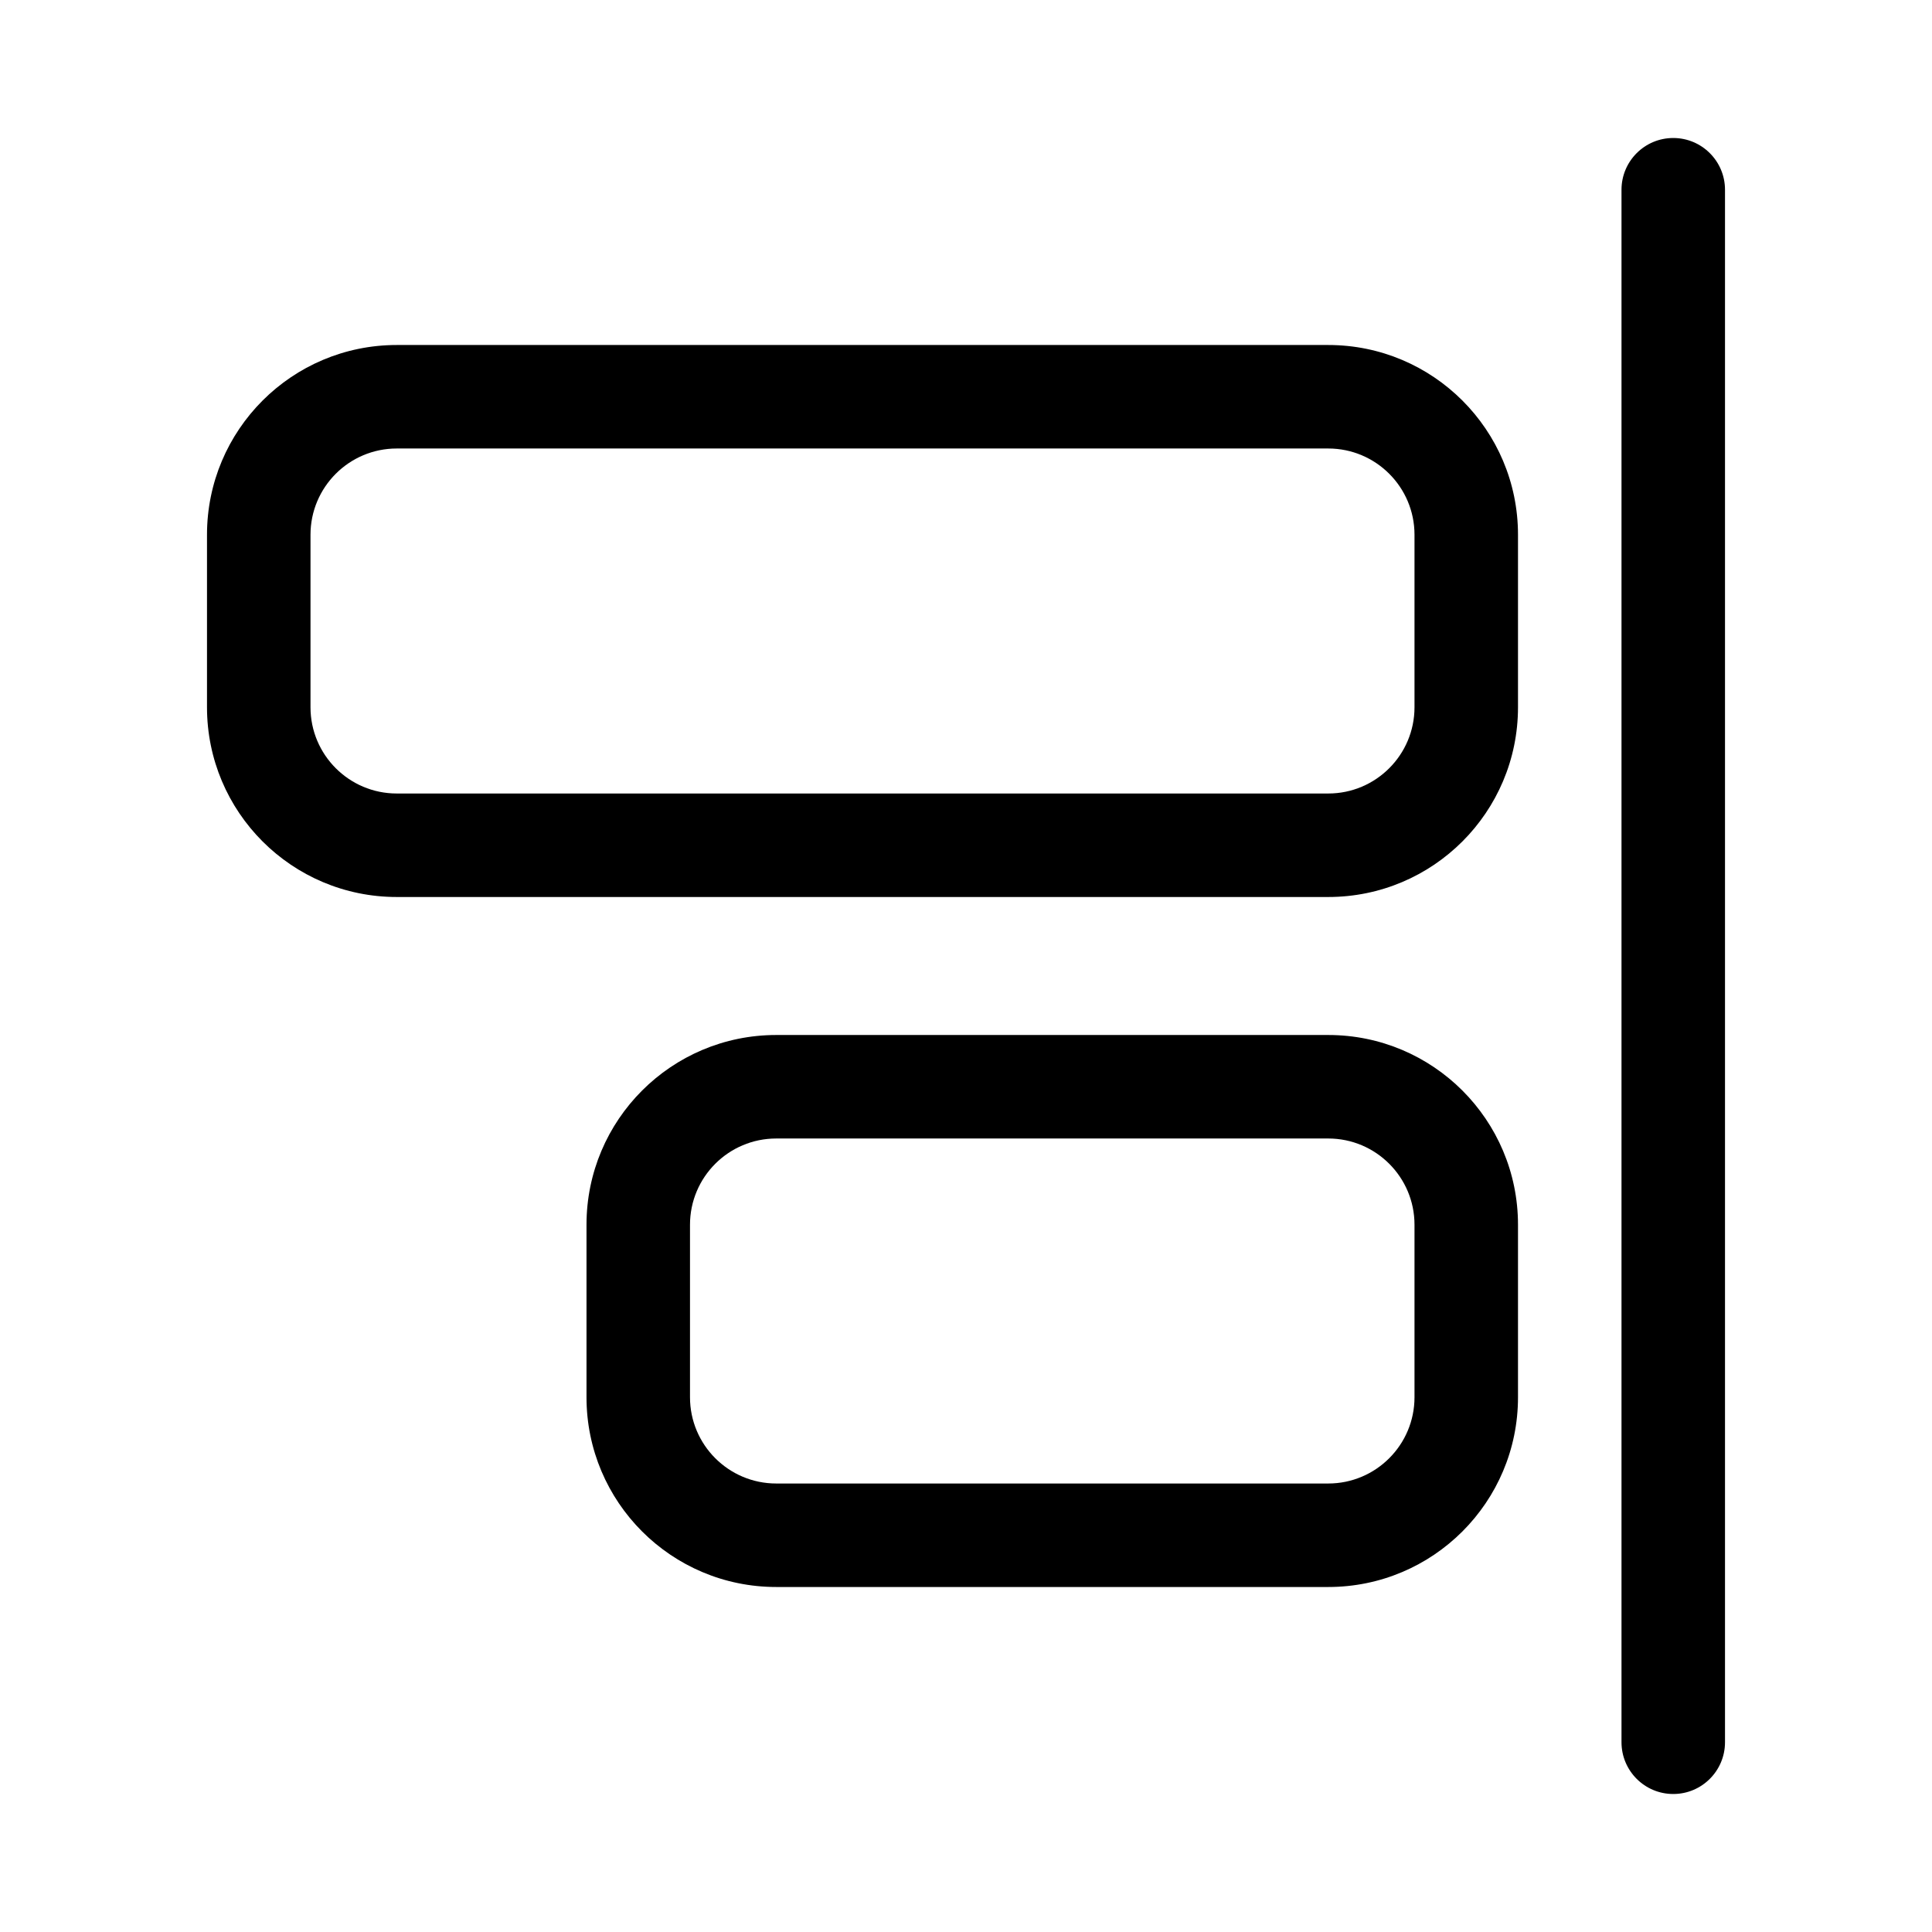 <svg xmlns="http://www.w3.org/2000/svg" viewBox="0 0 28 28" fill="none"><path d="M25 2.75C25 2.336 24.664 2 24.25 2C23.836 2 23.5 2.336 23.5 2.75V25.25C23.5 25.664 23.836 26 24.25 26C24.664 26 25 25.664 25 25.25V2.75ZM19.25 5C20.769 5 22 6.231 22 7.75V10.25C22 11.769 20.769 13 19.25 13L5.75 13C4.231 13 3 11.769 3 10.25V7.75C3 6.231 4.231 5 5.75 5L19.25 5ZM20.5 7.75C20.5 7.06 19.94 6.5 19.25 6.5L5.75 6.5C5.06 6.5 4.5 7.06 4.5 7.75V10.25C4.5 10.94 5.06 11.5 5.75 11.5L19.25 11.5C19.94 11.5 20.5 10.94 20.5 10.25V7.75ZM19.25 15C20.769 15 22 16.231 22 17.75V20.25C22 21.769 20.769 23 19.25 23H11.25C9.731 23 8.5 21.769 8.5 20.25V17.75C8.5 16.231 9.731 15 11.25 15L19.25 15ZM20.5 17.75C20.5 17.06 19.94 16.5 19.25 16.5L11.25 16.5C10.56 16.5 10 17.06 10 17.75V20.25C10 20.94 10.56 21.5 11.25 21.5H19.25C19.94 21.5 20.5 20.94 20.5 20.25V17.75Z" fill="currentColor"/></svg>